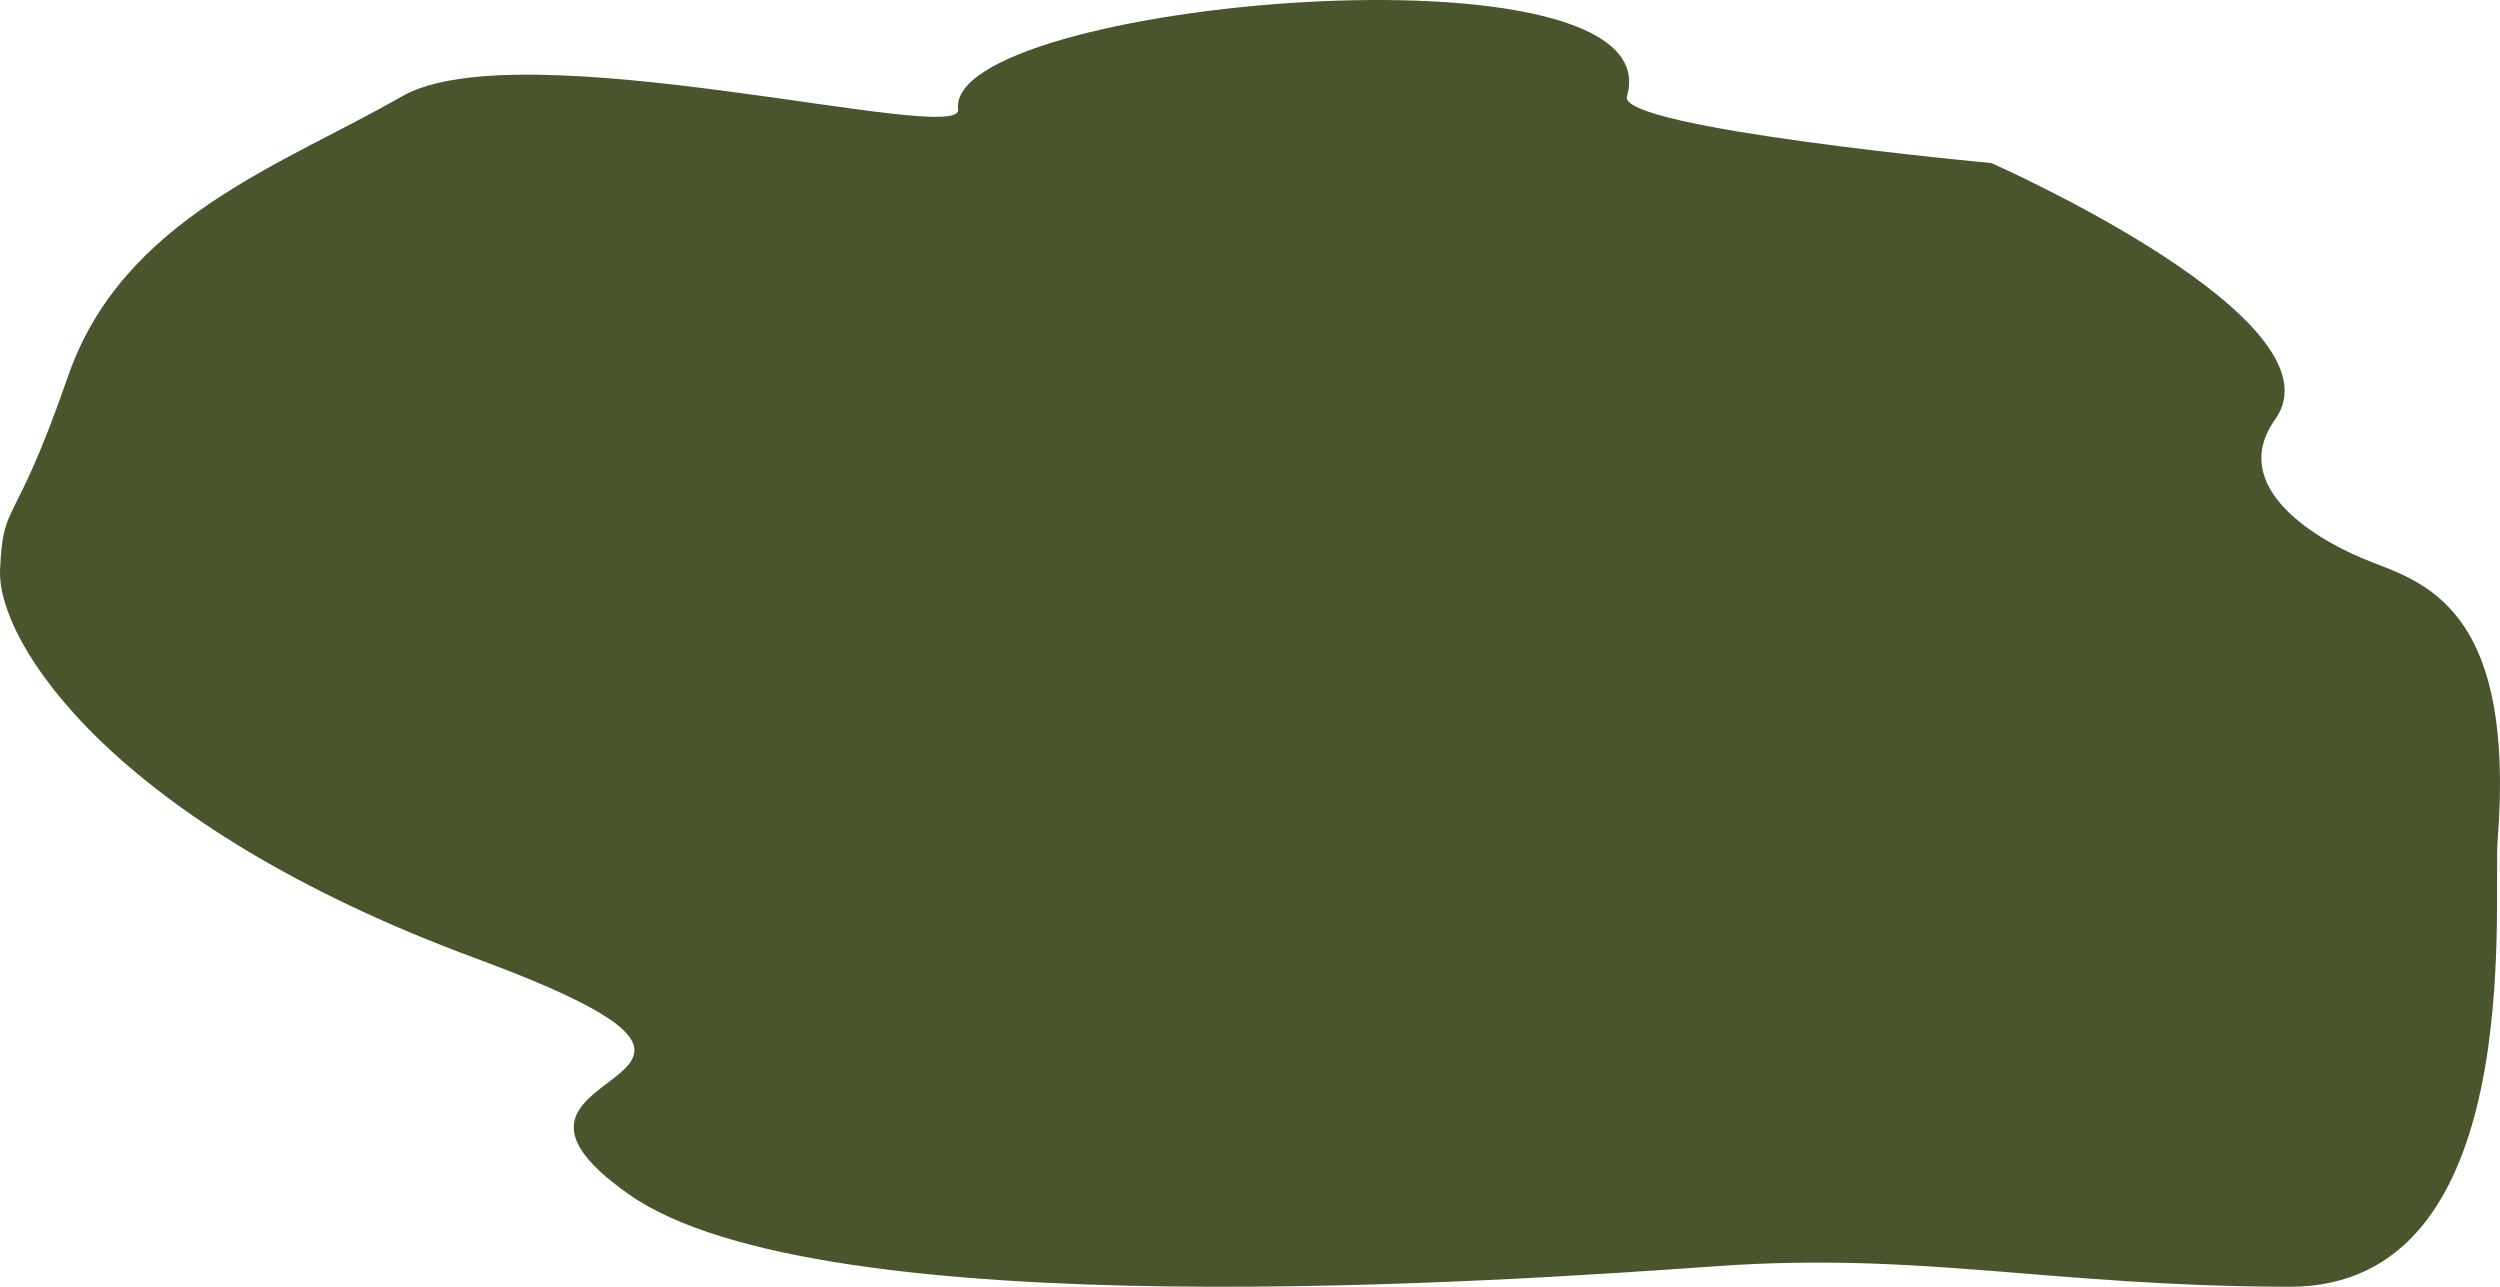 <?xml version="1.0" encoding="UTF-8"?>
<svg width="272px" height="140px" viewBox="0 0 272 140" version="1.1" xmlns="http://www.w3.org/2000/svg" xmlns:xlink="http://www.w3.org/1999/xlink">
    <!-- Generator: Sketch 51.3 (57544) - http://www.bohemiancoding.com/sketch -->
    <title>Group 3</title>
    <desc>Created with Sketch.</desc>
    <defs></defs>
    <g id="Page-1" stroke="none" stroke-width="1" fill="none" fill-rule="evenodd">
        <g id="Group-3">
            <polygon id="Clip-2" points="0 0 272 0 272 140 0 140"></polygon>
            <path d="M51.783,104.277 C12.227,89.654 -0.332,69.851 0.007,62.026 C0.337,54.203 1.443,58.153 7.399,40.947 C13.355,23.741 30.789,17.927 43.728,10.485 C56.682,3.043 104.743,15.936 104.243,11.917 C102.743,0.114 182.2,-6.98 177.007,10.485 C175.969,13.976 216.668,17.743 216.668,17.743 C216.668,17.743 255.278,34.775 247.545,45.618 C242.308,52.945 251.898,58.836 258.26,61.241 C264.63,63.643 273.636,67.228 271.744,91.392 C271.205,98.283 275.091,140.069 249.058,140 C223.014,139.933 209.142,136.184 186.863,137.755 C164.585,139.323 89.374,144.681 68.421,129.945 C47.471,115.208 91.348,118.897 51.783,104.277" id="Fill-1" fill="#49552C"></path>
        </g>
    </g>
</svg>